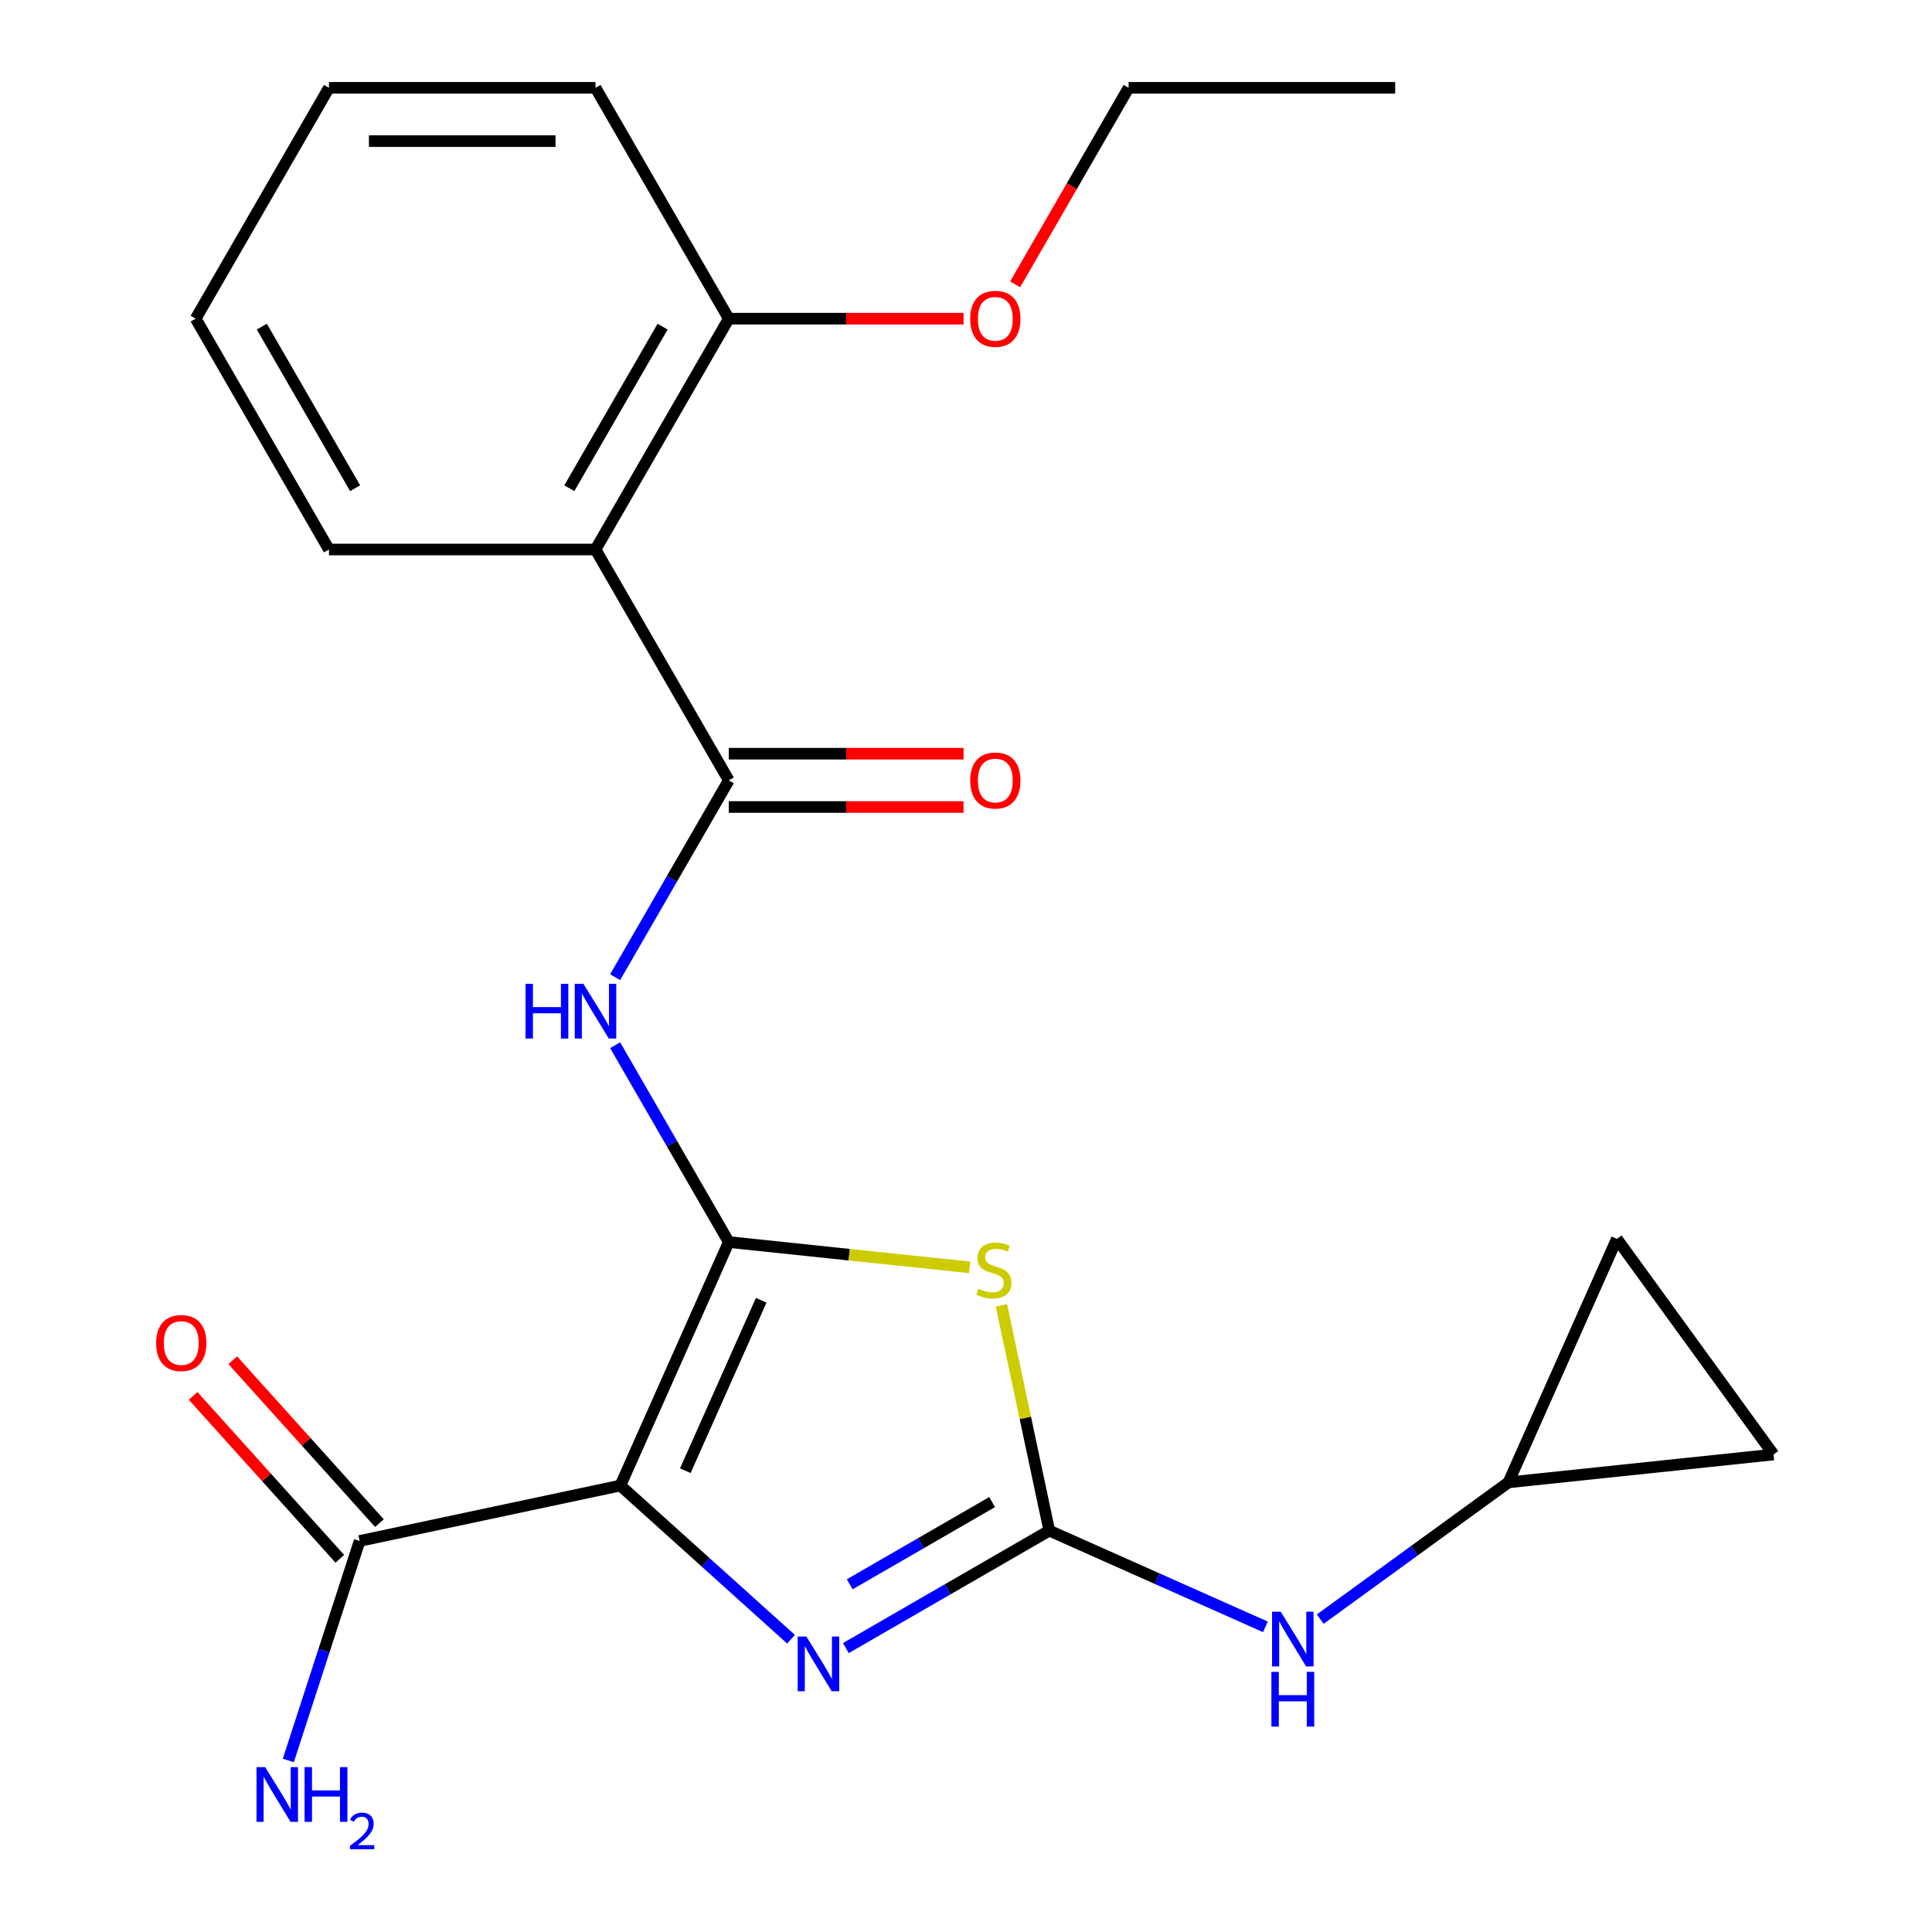 <?xml version='1.0' encoding='iso-8859-1'?>
<svg version='1.1' baseProfile='full'
              xmlns='http://www.w3.org/2000/svg'
                      xmlns:rdkit='http://www.rdkit.org/xml'
                      xmlns:xlink='http://www.w3.org/1999/xlink'
                  xml:space='preserve'
width='1000px' height='1000px' viewBox='0 0 1000 1000'>
<!-- END OF HEADER -->
<rect style='opacity:1.0;fill:#FFFFFF;stroke:none' width='1000' height='1000' x='0' y='0'> </rect>
<path class='bond-0' d='M 377.214,642.878 L 321.097,768.918' style='fill:none;fill-rule:evenodd;stroke:#000000;stroke-width:6px;stroke-linecap:butt;stroke-linejoin:miter;stroke-opacity:1' />
<path class='bond-0' d='M 394.004,673.007 L 354.722,761.236' style='fill:none;fill-rule:evenodd;stroke:#000000;stroke-width:6px;stroke-linecap:butt;stroke-linejoin:miter;stroke-opacity:1' />
<path class='bond-1' d='M 377.214,642.878 L 439.556,649.43' style='fill:none;fill-rule:evenodd;stroke:#000000;stroke-width:6px;stroke-linecap:butt;stroke-linejoin:miter;stroke-opacity:1' />
<path class='bond-1' d='M 439.556,649.43 L 501.898,655.982' style='fill:none;fill-rule:evenodd;stroke:#CCCC00;stroke-width:6px;stroke-linecap:butt;stroke-linejoin:miter;stroke-opacity:1' />
<path class='bond-4' d='M 377.214,642.878 L 347.805,591.94' style='fill:none;fill-rule:evenodd;stroke:#000000;stroke-width:6px;stroke-linecap:butt;stroke-linejoin:miter;stroke-opacity:1' />
<path class='bond-4' d='M 347.805,591.94 L 318.396,541.002' style='fill:none;fill-rule:evenodd;stroke:#0000FF;stroke-width:6px;stroke-linecap:butt;stroke-linejoin:miter;stroke-opacity:1' />
<path class='bond-3' d='M 321.097,768.918 L 365.268,808.69' style='fill:none;fill-rule:evenodd;stroke:#000000;stroke-width:6px;stroke-linecap:butt;stroke-linejoin:miter;stroke-opacity:1' />
<path class='bond-3' d='M 365.268,808.69 L 409.438,848.462' style='fill:none;fill-rule:evenodd;stroke:#0000FF;stroke-width:6px;stroke-linecap:butt;stroke-linejoin:miter;stroke-opacity:1' />
<path class='bond-7' d='M 321.097,768.918 L 186.143,797.604' style='fill:none;fill-rule:evenodd;stroke:#000000;stroke-width:6px;stroke-linecap:butt;stroke-linejoin:miter;stroke-opacity:1' />
<path class='bond-2' d='M 518.323,675.628 L 530.718,733.941' style='fill:none;fill-rule:evenodd;stroke:#CCCC00;stroke-width:6px;stroke-linecap:butt;stroke-linejoin:miter;stroke-opacity:1' />
<path class='bond-2' d='M 530.718,733.941 L 543.112,792.253' style='fill:none;fill-rule:evenodd;stroke:#000000;stroke-width:6px;stroke-linecap:butt;stroke-linejoin:miter;stroke-opacity:1' />
<path class='bond-8' d='M 543.112,792.253 L 599.038,817.153' style='fill:none;fill-rule:evenodd;stroke:#000000;stroke-width:6px;stroke-linecap:butt;stroke-linejoin:miter;stroke-opacity:1' />
<path class='bond-8' d='M 599.038,817.153 L 654.964,842.053' style='fill:none;fill-rule:evenodd;stroke:#0000FF;stroke-width:6px;stroke-linecap:butt;stroke-linejoin:miter;stroke-opacity:1' />
<path class='bond-23' d='M 543.112,792.253 L 490.465,822.649' style='fill:none;fill-rule:evenodd;stroke:#000000;stroke-width:6px;stroke-linecap:butt;stroke-linejoin:miter;stroke-opacity:1' />
<path class='bond-23' d='M 490.465,822.649 L 437.817,853.046' style='fill:none;fill-rule:evenodd;stroke:#0000FF;stroke-width:6px;stroke-linecap:butt;stroke-linejoin:miter;stroke-opacity:1' />
<path class='bond-23' d='M 513.521,777.475 L 476.668,798.752' style='fill:none;fill-rule:evenodd;stroke:#000000;stroke-width:6px;stroke-linecap:butt;stroke-linejoin:miter;stroke-opacity:1' />
<path class='bond-23' d='M 476.668,798.752 L 439.814,820.03' style='fill:none;fill-rule:evenodd;stroke:#0000FF;stroke-width:6px;stroke-linecap:butt;stroke-linejoin:miter;stroke-opacity:1' />
<path class='bond-5' d='M 318.396,505.784 L 347.805,454.846' style='fill:none;fill-rule:evenodd;stroke:#0000FF;stroke-width:6px;stroke-linecap:butt;stroke-linejoin:miter;stroke-opacity:1' />
<path class='bond-5' d='M 347.805,454.846 L 377.214,403.908' style='fill:none;fill-rule:evenodd;stroke:#000000;stroke-width:6px;stroke-linecap:butt;stroke-linejoin:miter;stroke-opacity:1' />
<path class='bond-6' d='M 377.214,403.908 L 308.229,284.424' style='fill:none;fill-rule:evenodd;stroke:#000000;stroke-width:6px;stroke-linecap:butt;stroke-linejoin:miter;stroke-opacity:1' />
<path class='bond-12' d='M 377.214,417.705 L 437.974,417.705' style='fill:none;fill-rule:evenodd;stroke:#000000;stroke-width:6px;stroke-linecap:butt;stroke-linejoin:miter;stroke-opacity:1' />
<path class='bond-12' d='M 437.974,417.705 L 498.733,417.705' style='fill:none;fill-rule:evenodd;stroke:#FF0000;stroke-width:6px;stroke-linecap:butt;stroke-linejoin:miter;stroke-opacity:1' />
<path class='bond-12' d='M 377.214,390.111 L 437.974,390.111' style='fill:none;fill-rule:evenodd;stroke:#000000;stroke-width:6px;stroke-linecap:butt;stroke-linejoin:miter;stroke-opacity:1' />
<path class='bond-12' d='M 437.974,390.111 L 498.733,390.111' style='fill:none;fill-rule:evenodd;stroke:#FF0000;stroke-width:6px;stroke-linecap:butt;stroke-linejoin:miter;stroke-opacity:1' />
<path class='bond-13' d='M 308.229,284.424 L 377.214,164.939' style='fill:none;fill-rule:evenodd;stroke:#000000;stroke-width:6px;stroke-linecap:butt;stroke-linejoin:miter;stroke-opacity:1' />
<path class='bond-13' d='M 294.68,252.704 L 342.969,169.065' style='fill:none;fill-rule:evenodd;stroke:#000000;stroke-width:6px;stroke-linecap:butt;stroke-linejoin:miter;stroke-opacity:1' />
<path class='bond-16' d='M 308.229,284.424 L 170.26,284.424' style='fill:none;fill-rule:evenodd;stroke:#000000;stroke-width:6px;stroke-linecap:butt;stroke-linejoin:miter;stroke-opacity:1' />
<path class='bond-14' d='M 196.396,788.372 L 158.434,746.211' style='fill:none;fill-rule:evenodd;stroke:#000000;stroke-width:6px;stroke-linecap:butt;stroke-linejoin:miter;stroke-opacity:1' />
<path class='bond-14' d='M 158.434,746.211 L 120.472,704.05' style='fill:none;fill-rule:evenodd;stroke:#FF0000;stroke-width:6px;stroke-linecap:butt;stroke-linejoin:miter;stroke-opacity:1' />
<path class='bond-14' d='M 175.89,806.836 L 137.928,764.675' style='fill:none;fill-rule:evenodd;stroke:#000000;stroke-width:6px;stroke-linecap:butt;stroke-linejoin:miter;stroke-opacity:1' />
<path class='bond-14' d='M 137.928,764.675 L 99.966,722.514' style='fill:none;fill-rule:evenodd;stroke:#FF0000;stroke-width:6px;stroke-linecap:butt;stroke-linejoin:miter;stroke-opacity:1' />
<path class='bond-15' d='M 186.143,797.604 L 167.686,854.407' style='fill:none;fill-rule:evenodd;stroke:#000000;stroke-width:6px;stroke-linecap:butt;stroke-linejoin:miter;stroke-opacity:1' />
<path class='bond-15' d='M 167.686,854.407 L 149.23,911.211' style='fill:none;fill-rule:evenodd;stroke:#0000FF;stroke-width:6px;stroke-linecap:butt;stroke-linejoin:miter;stroke-opacity:1' />
<path class='bond-9' d='M 683.342,838.061 L 732.057,802.668' style='fill:none;fill-rule:evenodd;stroke:#0000FF;stroke-width:6px;stroke-linecap:butt;stroke-linejoin:miter;stroke-opacity:1' />
<path class='bond-9' d='M 732.057,802.668 L 780.772,767.274' style='fill:none;fill-rule:evenodd;stroke:#000000;stroke-width:6px;stroke-linecap:butt;stroke-linejoin:miter;stroke-opacity:1' />
<path class='bond-10' d='M 780.772,767.274 L 917.985,752.852' style='fill:none;fill-rule:evenodd;stroke:#000000;stroke-width:6px;stroke-linecap:butt;stroke-linejoin:miter;stroke-opacity:1' />
<path class='bond-11' d='M 780.772,767.274 L 836.889,641.233' style='fill:none;fill-rule:evenodd;stroke:#000000;stroke-width:6px;stroke-linecap:butt;stroke-linejoin:miter;stroke-opacity:1' />
<path class='bond-24' d='M 917.985,752.852 L 836.889,641.233' style='fill:none;fill-rule:evenodd;stroke:#000000;stroke-width:6px;stroke-linecap:butt;stroke-linejoin:miter;stroke-opacity:1' />
<path class='bond-17' d='M 377.214,164.939 L 437.974,164.939' style='fill:none;fill-rule:evenodd;stroke:#000000;stroke-width:6px;stroke-linecap:butt;stroke-linejoin:miter;stroke-opacity:1' />
<path class='bond-17' d='M 437.974,164.939 L 498.733,164.939' style='fill:none;fill-rule:evenodd;stroke:#FF0000;stroke-width:6px;stroke-linecap:butt;stroke-linejoin:miter;stroke-opacity:1' />
<path class='bond-18' d='M 377.214,164.939 L 308.229,45.455' style='fill:none;fill-rule:evenodd;stroke:#000000;stroke-width:6px;stroke-linecap:butt;stroke-linejoin:miter;stroke-opacity:1' />
<path class='bond-20' d='M 170.26,284.424 L 101.276,164.939' style='fill:none;fill-rule:evenodd;stroke:#000000;stroke-width:6px;stroke-linecap:butt;stroke-linejoin:miter;stroke-opacity:1' />
<path class='bond-20' d='M 183.81,252.704 L 135.52,169.065' style='fill:none;fill-rule:evenodd;stroke:#000000;stroke-width:6px;stroke-linecap:butt;stroke-linejoin:miter;stroke-opacity:1' />
<path class='bond-19' d='M 525.442,147.17 L 554.804,96.312' style='fill:none;fill-rule:evenodd;stroke:#FF0000;stroke-width:6px;stroke-linecap:butt;stroke-linejoin:miter;stroke-opacity:1' />
<path class='bond-19' d='M 554.804,96.312 L 584.167,45.455' style='fill:none;fill-rule:evenodd;stroke:#000000;stroke-width:6px;stroke-linecap:butt;stroke-linejoin:miter;stroke-opacity:1' />
<path class='bond-25' d='M 308.229,45.455 L 170.26,45.455' style='fill:none;fill-rule:evenodd;stroke:#000000;stroke-width:6px;stroke-linecap:butt;stroke-linejoin:miter;stroke-opacity:1' />
<path class='bond-25' d='M 287.534,73.048 L 190.956,73.048' style='fill:none;fill-rule:evenodd;stroke:#000000;stroke-width:6px;stroke-linecap:butt;stroke-linejoin:miter;stroke-opacity:1' />
<path class='bond-21' d='M 584.167,45.455 L 722.136,45.455' style='fill:none;fill-rule:evenodd;stroke:#000000;stroke-width:6px;stroke-linecap:butt;stroke-linejoin:miter;stroke-opacity:1' />
<path class='bond-22' d='M 101.276,164.939 L 170.26,45.455' style='fill:none;fill-rule:evenodd;stroke:#000000;stroke-width:6px;stroke-linecap:butt;stroke-linejoin:miter;stroke-opacity:1' />
<path  class='atom-2' d='M 506.427 667.019
Q 506.747 667.139, 508.067 667.699
Q 509.387 668.259, 510.827 668.619
Q 512.307 668.939, 513.747 668.939
Q 516.427 668.939, 517.987 667.659
Q 519.547 666.339, 519.547 664.059
Q 519.547 662.499, 518.747 661.539
Q 517.987 660.579, 516.787 660.059
Q 515.587 659.539, 513.587 658.939
Q 511.067 658.179, 509.547 657.459
Q 508.067 656.739, 506.987 655.219
Q 505.947 653.699, 505.947 651.139
Q 505.947 647.579, 508.347 645.379
Q 510.787 643.179, 515.587 643.179
Q 518.867 643.179, 522.587 644.739
L 521.667 647.819
Q 518.267 646.419, 515.707 646.419
Q 512.947 646.419, 511.427 647.579
Q 509.907 648.699, 509.947 650.659
Q 509.947 652.179, 510.707 653.099
Q 511.507 654.019, 512.627 654.539
Q 513.787 655.059, 515.707 655.659
Q 518.267 656.459, 519.787 657.259
Q 521.307 658.059, 522.387 659.699
Q 523.507 661.299, 523.507 664.059
Q 523.507 667.979, 520.867 670.099
Q 518.267 672.179, 513.907 672.179
Q 511.387 672.179, 509.467 671.619
Q 507.587 671.099, 505.347 670.179
L 506.427 667.019
' fill='#CCCC00'/>
<path  class='atom-4' d='M 417.368 847.078
L 426.648 862.078
Q 427.568 863.558, 429.048 866.238
Q 430.528 868.918, 430.608 869.078
L 430.608 847.078
L 434.368 847.078
L 434.368 875.398
L 430.488 875.398
L 420.528 858.998
Q 419.368 857.078, 418.128 854.878
Q 416.928 852.678, 416.568 851.998
L 416.568 875.398
L 412.888 875.398
L 412.888 847.078
L 417.368 847.078
' fill='#0000FF'/>
<path  class='atom-5' d='M 272.009 509.233
L 275.849 509.233
L 275.849 521.273
L 290.329 521.273
L 290.329 509.233
L 294.169 509.233
L 294.169 537.553
L 290.329 537.553
L 290.329 524.473
L 275.849 524.473
L 275.849 537.553
L 272.009 537.553
L 272.009 509.233
' fill='#0000FF'/>
<path  class='atom-5' d='M 301.969 509.233
L 311.249 524.233
Q 312.169 525.713, 313.649 528.393
Q 315.129 531.073, 315.209 531.233
L 315.209 509.233
L 318.969 509.233
L 318.969 537.553
L 315.089 537.553
L 305.129 521.153
Q 303.969 519.233, 302.729 517.033
Q 301.529 514.833, 301.169 514.153
L 301.169 537.553
L 297.489 537.553
L 297.489 509.233
L 301.969 509.233
' fill='#0000FF'/>
<path  class='atom-9' d='M 662.893 834.21
L 672.173 849.21
Q 673.093 850.69, 674.573 853.37
Q 676.053 856.05, 676.133 856.21
L 676.133 834.21
L 679.893 834.21
L 679.893 862.53
L 676.013 862.53
L 666.053 846.13
Q 664.893 844.21, 663.653 842.01
Q 662.453 839.81, 662.093 839.13
L 662.093 862.53
L 658.413 862.53
L 658.413 834.21
L 662.893 834.21
' fill='#0000FF'/>
<path  class='atom-9' d='M 658.073 865.362
L 661.913 865.362
L 661.913 877.402
L 676.393 877.402
L 676.393 865.362
L 680.233 865.362
L 680.233 893.682
L 676.393 893.682
L 676.393 880.602
L 661.913 880.602
L 661.913 893.682
L 658.073 893.682
L 658.073 865.362
' fill='#0000FF'/>
<path  class='atom-13' d='M 502.183 403.988
Q 502.183 397.188, 505.543 393.388
Q 508.903 389.588, 515.183 389.588
Q 521.463 389.588, 524.823 393.388
Q 528.183 397.188, 528.183 403.988
Q 528.183 410.868, 524.783 414.788
Q 521.383 418.668, 515.183 418.668
Q 508.943 418.668, 505.543 414.788
Q 502.183 410.908, 502.183 403.988
M 515.183 415.468
Q 519.503 415.468, 521.823 412.588
Q 524.183 409.668, 524.183 403.988
Q 524.183 398.428, 521.823 395.628
Q 519.503 392.788, 515.183 392.788
Q 510.863 392.788, 508.503 395.588
Q 506.183 398.388, 506.183 403.988
Q 506.183 409.708, 508.503 412.588
Q 510.863 415.468, 515.183 415.468
' fill='#FF0000'/>
<path  class='atom-15' d='M 80.823 695.153
Q 80.823 688.353, 84.183 684.553
Q 87.543 680.753, 93.823 680.753
Q 100.104 680.753, 103.464 684.553
Q 106.824 688.353, 106.824 695.153
Q 106.824 702.033, 103.424 705.953
Q 100.024 709.833, 93.823 709.833
Q 87.584 709.833, 84.183 705.953
Q 80.823 702.073, 80.823 695.153
M 93.823 706.633
Q 98.144 706.633, 100.464 703.753
Q 102.824 700.833, 102.824 695.153
Q 102.824 689.593, 100.464 686.793
Q 98.144 683.953, 93.823 683.953
Q 89.504 683.953, 87.144 686.753
Q 84.823 689.553, 84.823 695.153
Q 84.823 700.873, 87.144 703.753
Q 89.504 706.633, 93.823 706.633
' fill='#FF0000'/>
<path  class='atom-16' d='M 137.248 914.66
L 146.528 929.66
Q 147.448 931.14, 148.928 933.82
Q 150.408 936.5, 150.488 936.66
L 150.488 914.66
L 154.248 914.66
L 154.248 942.98
L 150.368 942.98
L 140.408 926.58
Q 139.248 924.66, 138.008 922.46
Q 136.808 920.26, 136.448 919.58
L 136.448 942.98
L 132.768 942.98
L 132.768 914.66
L 137.248 914.66
' fill='#0000FF'/>
<path  class='atom-16' d='M 157.648 914.66
L 161.488 914.66
L 161.488 926.7
L 175.968 926.7
L 175.968 914.66
L 179.808 914.66
L 179.808 942.98
L 175.968 942.98
L 175.968 929.9
L 161.488 929.9
L 161.488 942.98
L 157.648 942.98
L 157.648 914.66
' fill='#0000FF'/>
<path  class='atom-16' d='M 181.181 941.986
Q 181.867 940.218, 183.504 939.241
Q 185.141 938.238, 187.411 938.238
Q 190.236 938.238, 191.82 939.769
Q 193.404 941.3, 193.404 944.019
Q 193.404 946.791, 191.345 949.378
Q 189.312 951.966, 185.088 955.028
L 193.721 955.028
L 193.721 957.14
L 181.128 957.14
L 181.128 955.371
Q 184.613 952.89, 186.672 951.042
Q 188.758 949.194, 189.761 947.53
Q 190.764 945.867, 190.764 944.151
Q 190.764 942.356, 189.866 941.353
Q 188.969 940.35, 187.411 940.35
Q 185.906 940.35, 184.903 940.957
Q 183.9 941.564, 183.187 942.91
L 181.181 941.986
' fill='#0000FF'/>
<path  class='atom-18' d='M 502.183 165.019
Q 502.183 158.219, 505.543 154.419
Q 508.903 150.619, 515.183 150.619
Q 521.463 150.619, 524.823 154.419
Q 528.183 158.219, 528.183 165.019
Q 528.183 171.899, 524.783 175.819
Q 521.383 179.699, 515.183 179.699
Q 508.943 179.699, 505.543 175.819
Q 502.183 171.939, 502.183 165.019
M 515.183 176.499
Q 519.503 176.499, 521.823 173.619
Q 524.183 170.699, 524.183 165.019
Q 524.183 159.459, 521.823 156.659
Q 519.503 153.819, 515.183 153.819
Q 510.863 153.819, 508.503 156.619
Q 506.183 159.419, 506.183 165.019
Q 506.183 170.739, 508.503 173.619
Q 510.863 176.499, 515.183 176.499
' fill='#FF0000'/>
</svg>
